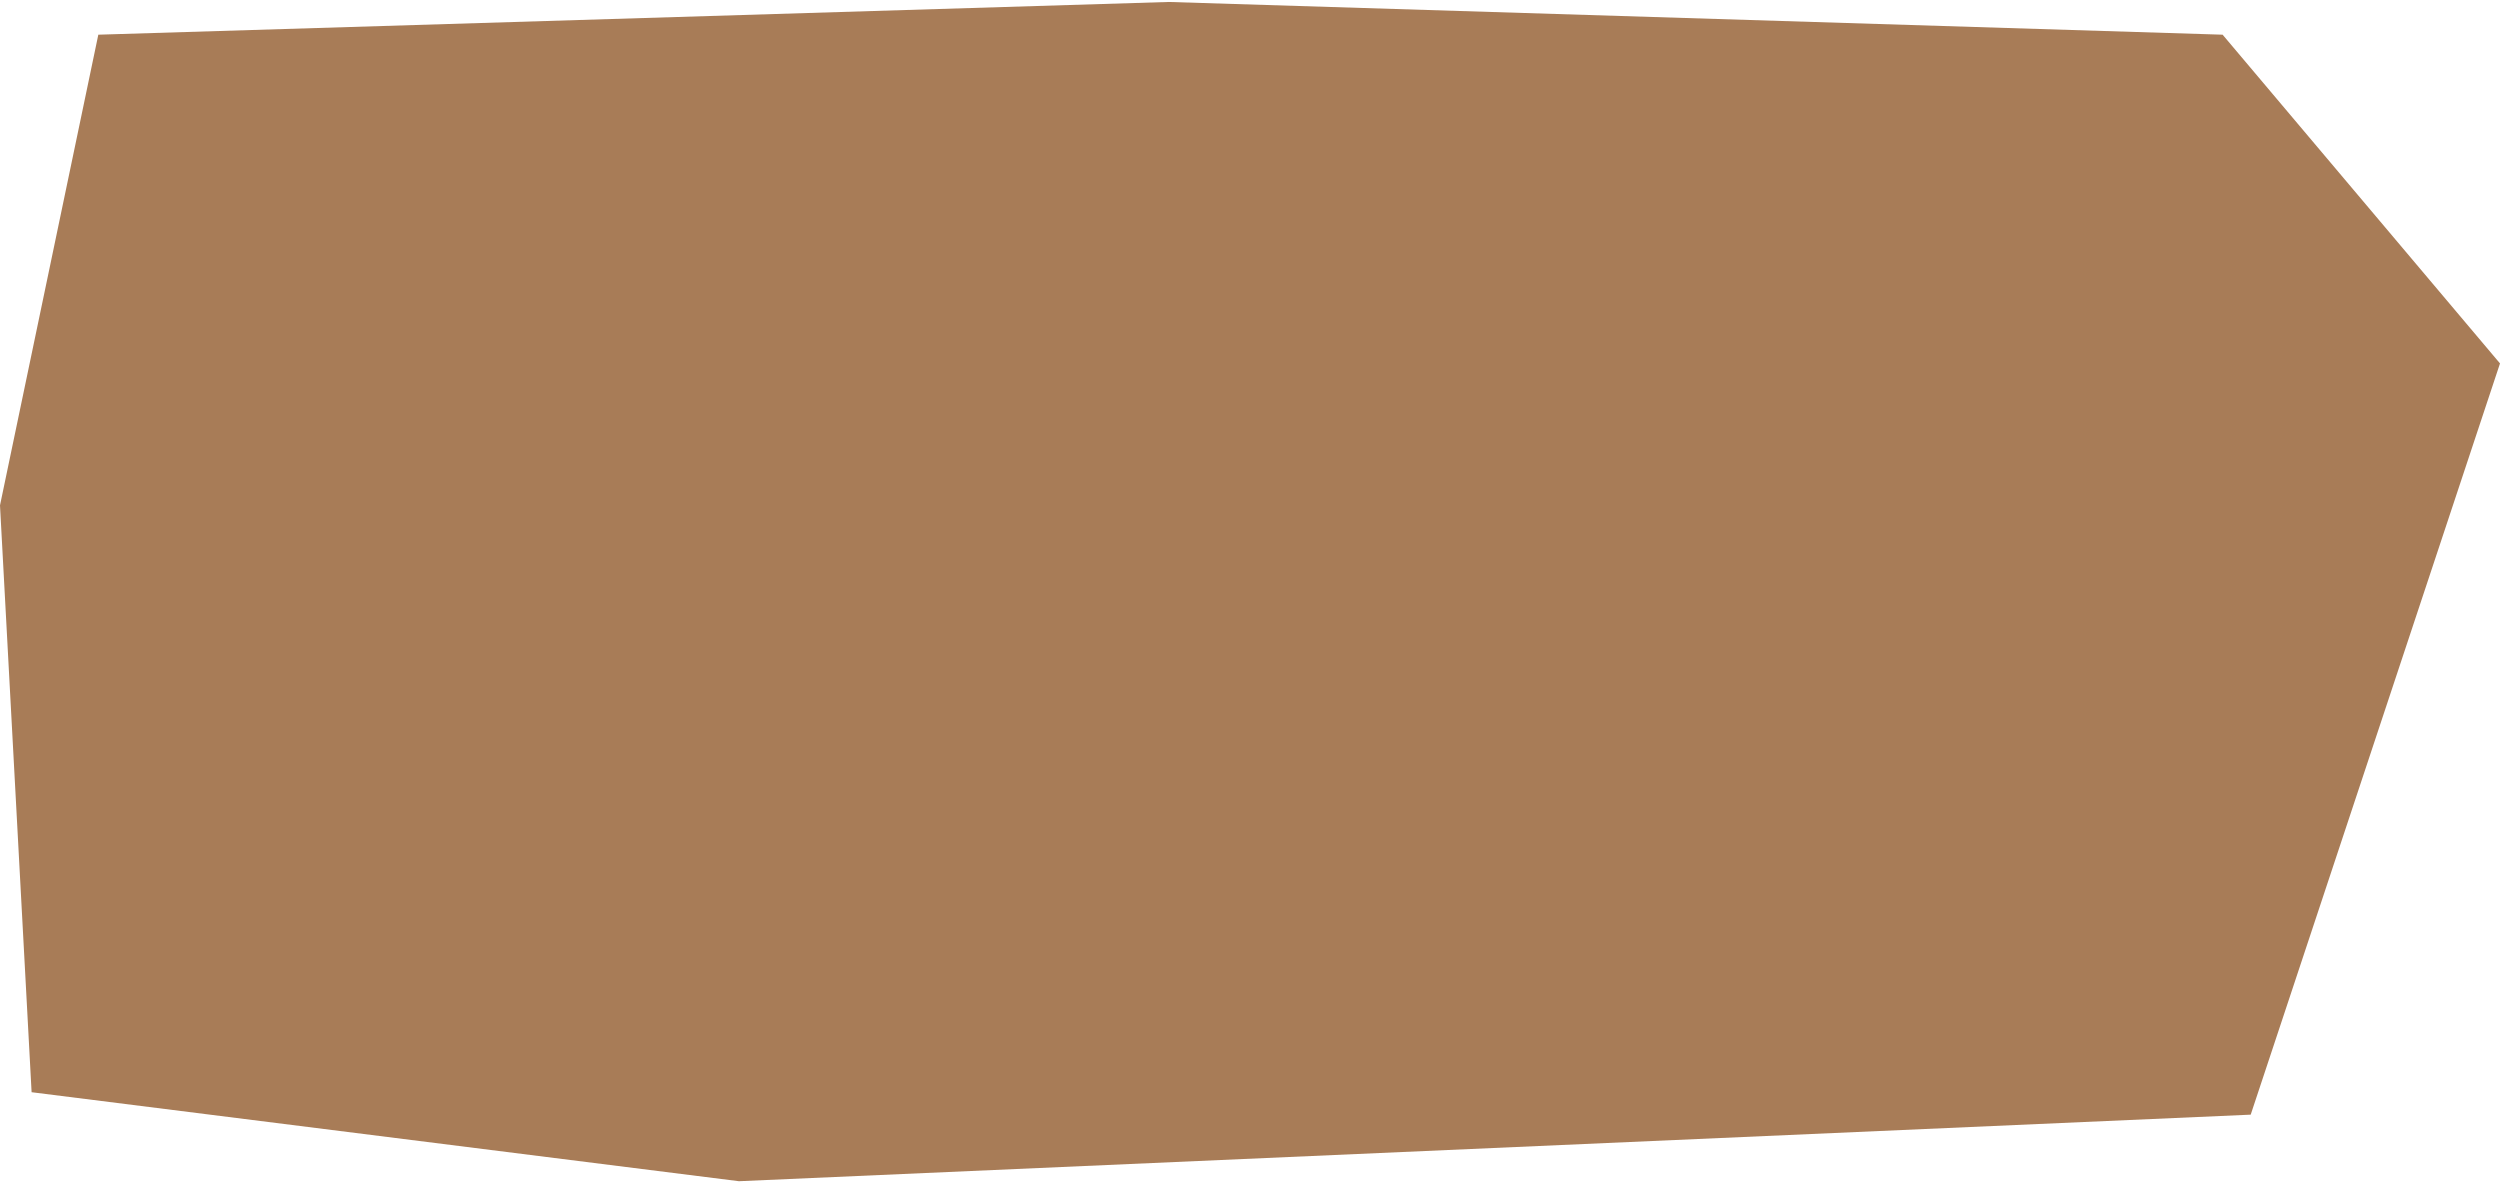 <?xml version="1.0" encoding="UTF-8"?> <svg xmlns="http://www.w3.org/2000/svg" width="636" height="301" viewBox="0 0 636 301" fill="none"><path d="M565.433 8.825L297.285 0.5L25.011 8.825L0 128.559L8.039 277.859L187.987 300.5L572.579 283.569L636 92.457L565.433 8.825Z" fill="#A87C57"></path></svg> 